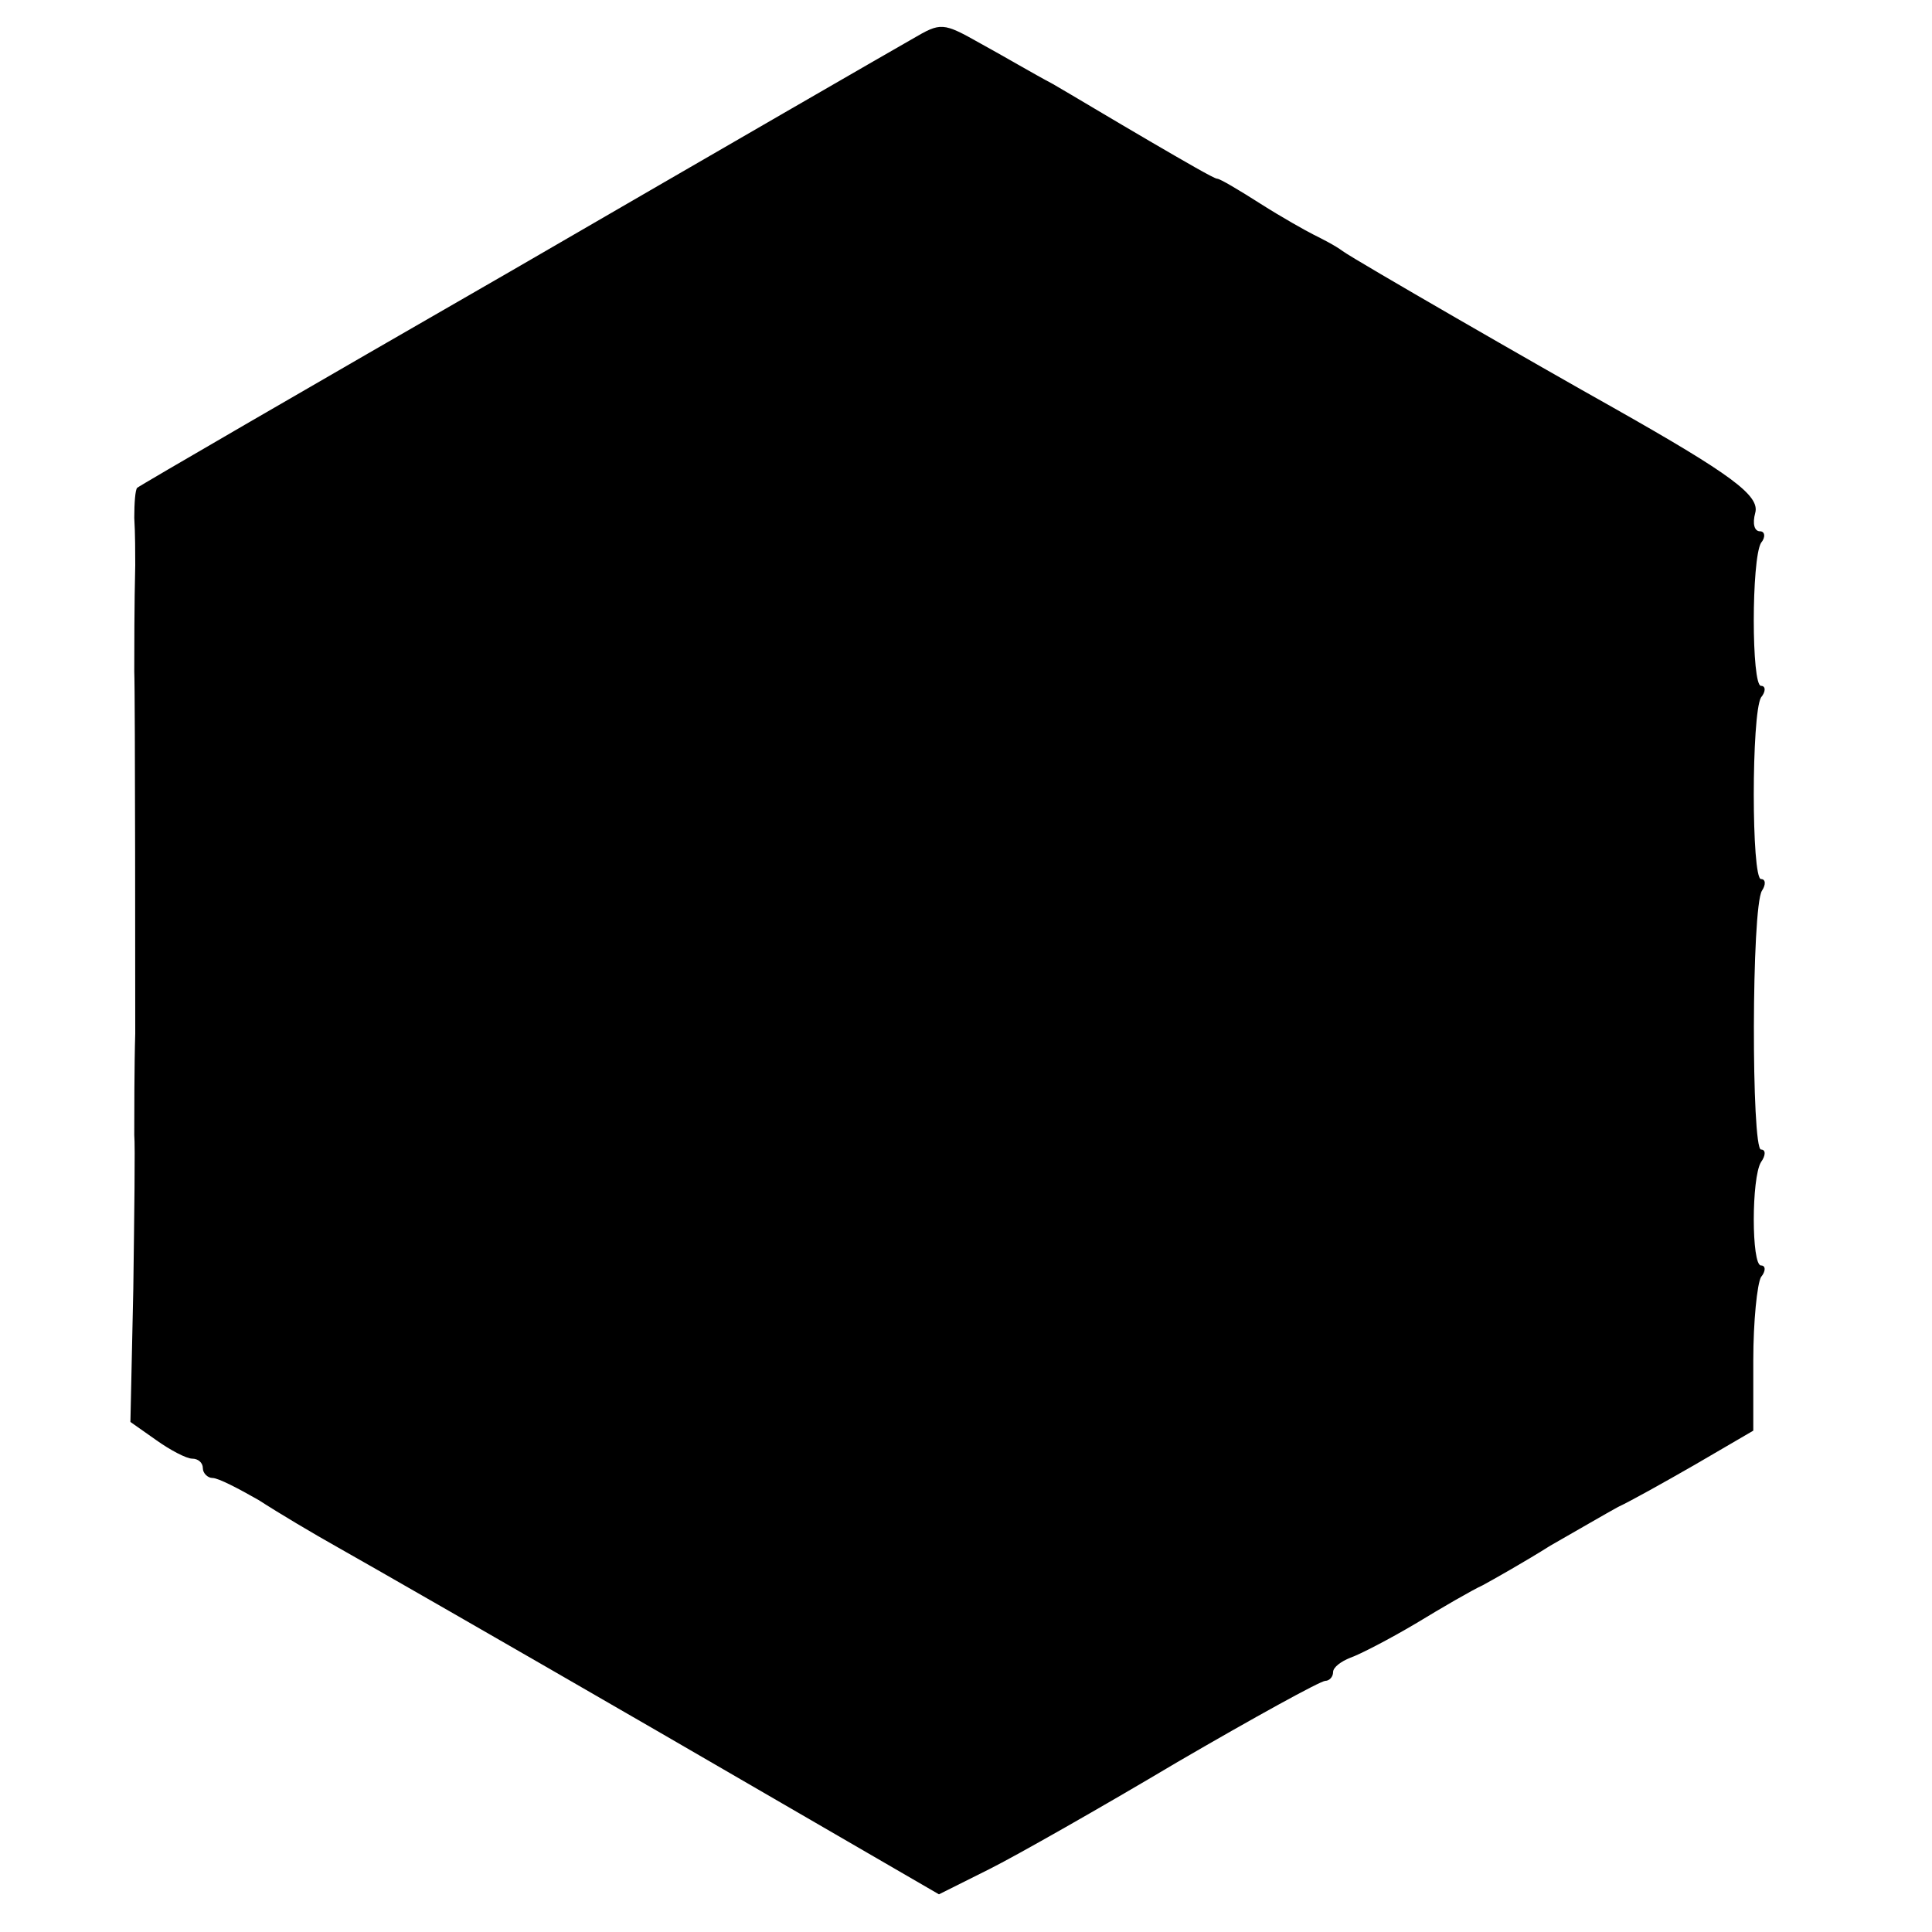 <?xml version="1.0" standalone="no"?>
<!DOCTYPE svg PUBLIC "-//W3C//DTD SVG 20010904//EN"
 "http://www.w3.org/TR/2001/REC-SVG-20010904/DTD/svg10.dtd">
<svg version="1.0" xmlns="http://www.w3.org/2000/svg"
 width="200pt" height="200pt" viewBox="0 0 200 200"
 preserveAspectRatio="xMidYMid meet">
<g transform="translate(0,200) scale(0.1,-0.1)"
fill="#000000" stroke="none">
<path d="M945 1960 c-16 -9 -203 -117 -415 -240 -212 -122 -386 -223 -388
-225 -2 -2 -3 -16 -3 -31 1 -16 1 -38 1 -49 -1 -40 -1 -90 -1 -110 1 -23 1
-353 1 -375 -1 -32 -1 -86 -1 -105 1 -11 0 -82 -1 -159 l-3 -138 27 -19 c14
-10 31 -19 37 -19 6 0 11 -4 11 -10 0 -5 5 -10 10 -10 6 0 27 -11 48 -23 20
-13 57 -35 82 -49 25 -14 175 -100 334 -192 l288 -167 52 26 c28 14 116 64
195 111 79 46 148 84 153 84 4 0 8 4 8 9 0 5 8 11 18 15 9 3 40 19 67 35 28
17 59 35 70 40 11 6 43 24 70 41 28 16 59 34 70 40 11 5 47 25 80 44 l60 35 0
73 c0 40 4 79 8 86 5 6 5 12 0 12 -10 0 -10 91 0 107 5 7 5 13 0 13 -10 0 -10
251 1 268 4 6 4 12 -1 12 -10 0 -10 171 0 188 5 6 5 12 0 12 -10 0 -10 131 0
148 5 6 4 12 -1 12 -6 0 -8 8 -5 19 5 18 -25 40 -147 109 -75 42 -266 152
-280 162 -8 6 -22 13 -30 17 -8 4 -33 18 -55 32 -22 14 -42 26 -45 26 -3 0
-34 18 -70 39 -36 21 -81 48 -100 59 -19 10 -53 30 -75 42 -39 22 -41 22 -70
5z"/>
</g>
</svg>
